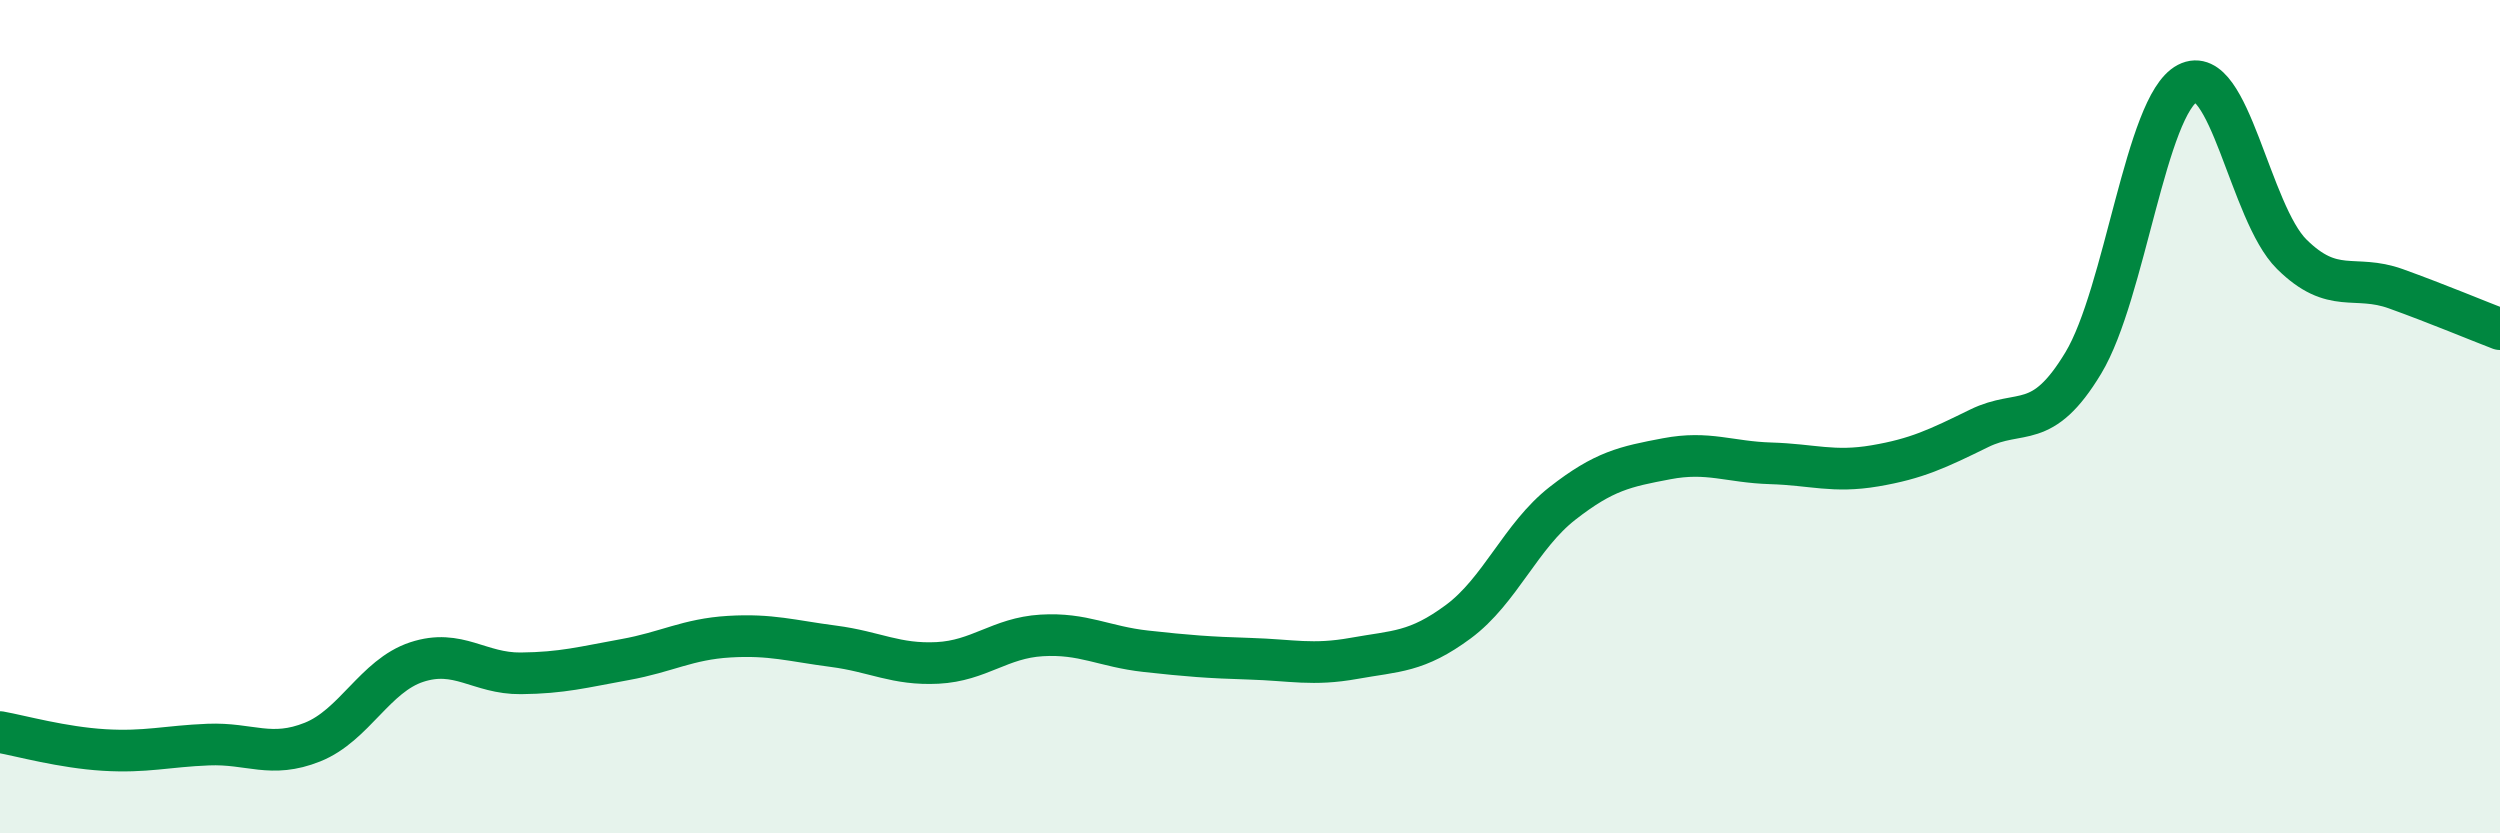 
    <svg width="60" height="20" viewBox="0 0 60 20" xmlns="http://www.w3.org/2000/svg">
      <path
        d="M 0,17.57 C 0.5,17.66 1.5,17.94 2.5,18 C 3.5,18.06 4,17.91 5,17.87 C 6,17.83 6.5,18.21 7.5,17.81 C 8.5,17.41 9,16.22 10,15.89 C 11,15.56 11.5,16.17 12.5,16.16 C 13.5,16.15 14,16.01 15,15.83 C 16,15.65 16.5,15.34 17.5,15.28 C 18.5,15.22 19,15.38 20,15.51 C 21,15.64 21.5,15.96 22.5,15.91 C 23.5,15.86 24,15.31 25,15.25 C 26,15.19 26.5,15.52 27.5,15.63 C 28.5,15.74 29,15.78 30,15.81 C 31,15.84 31.5,15.98 32.5,15.8 C 33.5,15.62 34,15.66 35,14.92 C 36,14.18 36.5,12.86 37.5,12.08 C 38.5,11.3 39,11.2 40,11.01 C 41,10.82 41.5,11.09 42.5,11.12 C 43.5,11.15 44,11.35 45,11.18 C 46,11.01 46.5,10.77 47.5,10.28 C 48.5,9.79 49,10.37 50,8.71 C 51,7.05 51.5,2.52 52.5,2 C 53.5,1.48 54,5.11 55,6.1 C 56,7.09 56.5,6.57 57.5,6.93 C 58.5,7.29 59.5,7.71 60,7.9L60 20L0 20Z"
        fill="#008740"
        opacity="0.1"
        stroke-linecap="round"
        stroke-linejoin="round"
      />
      <path
        d="M 0,17.57 C 0.5,17.66 1.5,17.94 2.5,18 C 3.5,18.06 4,17.91 5,17.87 C 6,17.83 6.5,18.21 7.5,17.81 C 8.5,17.41 9,16.22 10,15.89 C 11,15.56 11.5,16.17 12.5,16.16 C 13.5,16.15 14,16.01 15,15.83 C 16,15.65 16.5,15.34 17.5,15.28 C 18.5,15.22 19,15.38 20,15.51 C 21,15.64 21.5,15.96 22.5,15.91 C 23.5,15.86 24,15.31 25,15.25 C 26,15.19 26.5,15.52 27.5,15.63 C 28.5,15.74 29,15.78 30,15.81 C 31,15.84 31.5,15.98 32.5,15.8 C 33.5,15.62 34,15.66 35,14.92 C 36,14.18 36.5,12.86 37.5,12.08 C 38.5,11.3 39,11.2 40,11.01 C 41,10.82 41.5,11.09 42.5,11.12 C 43.5,11.15 44,11.35 45,11.18 C 46,11.01 46.5,10.77 47.5,10.28 C 48.5,9.79 49,10.37 50,8.71 C 51,7.05 51.5,2.52 52.5,2 C 53.5,1.48 54,5.11 55,6.1 C 56,7.09 56.5,6.57 57.5,6.93 C 58.5,7.29 59.5,7.71 60,7.9"
        stroke="#008740"
        stroke-width="1"
        fill="none"
        stroke-linecap="round"
        stroke-linejoin="round"
      />
    </svg>
  